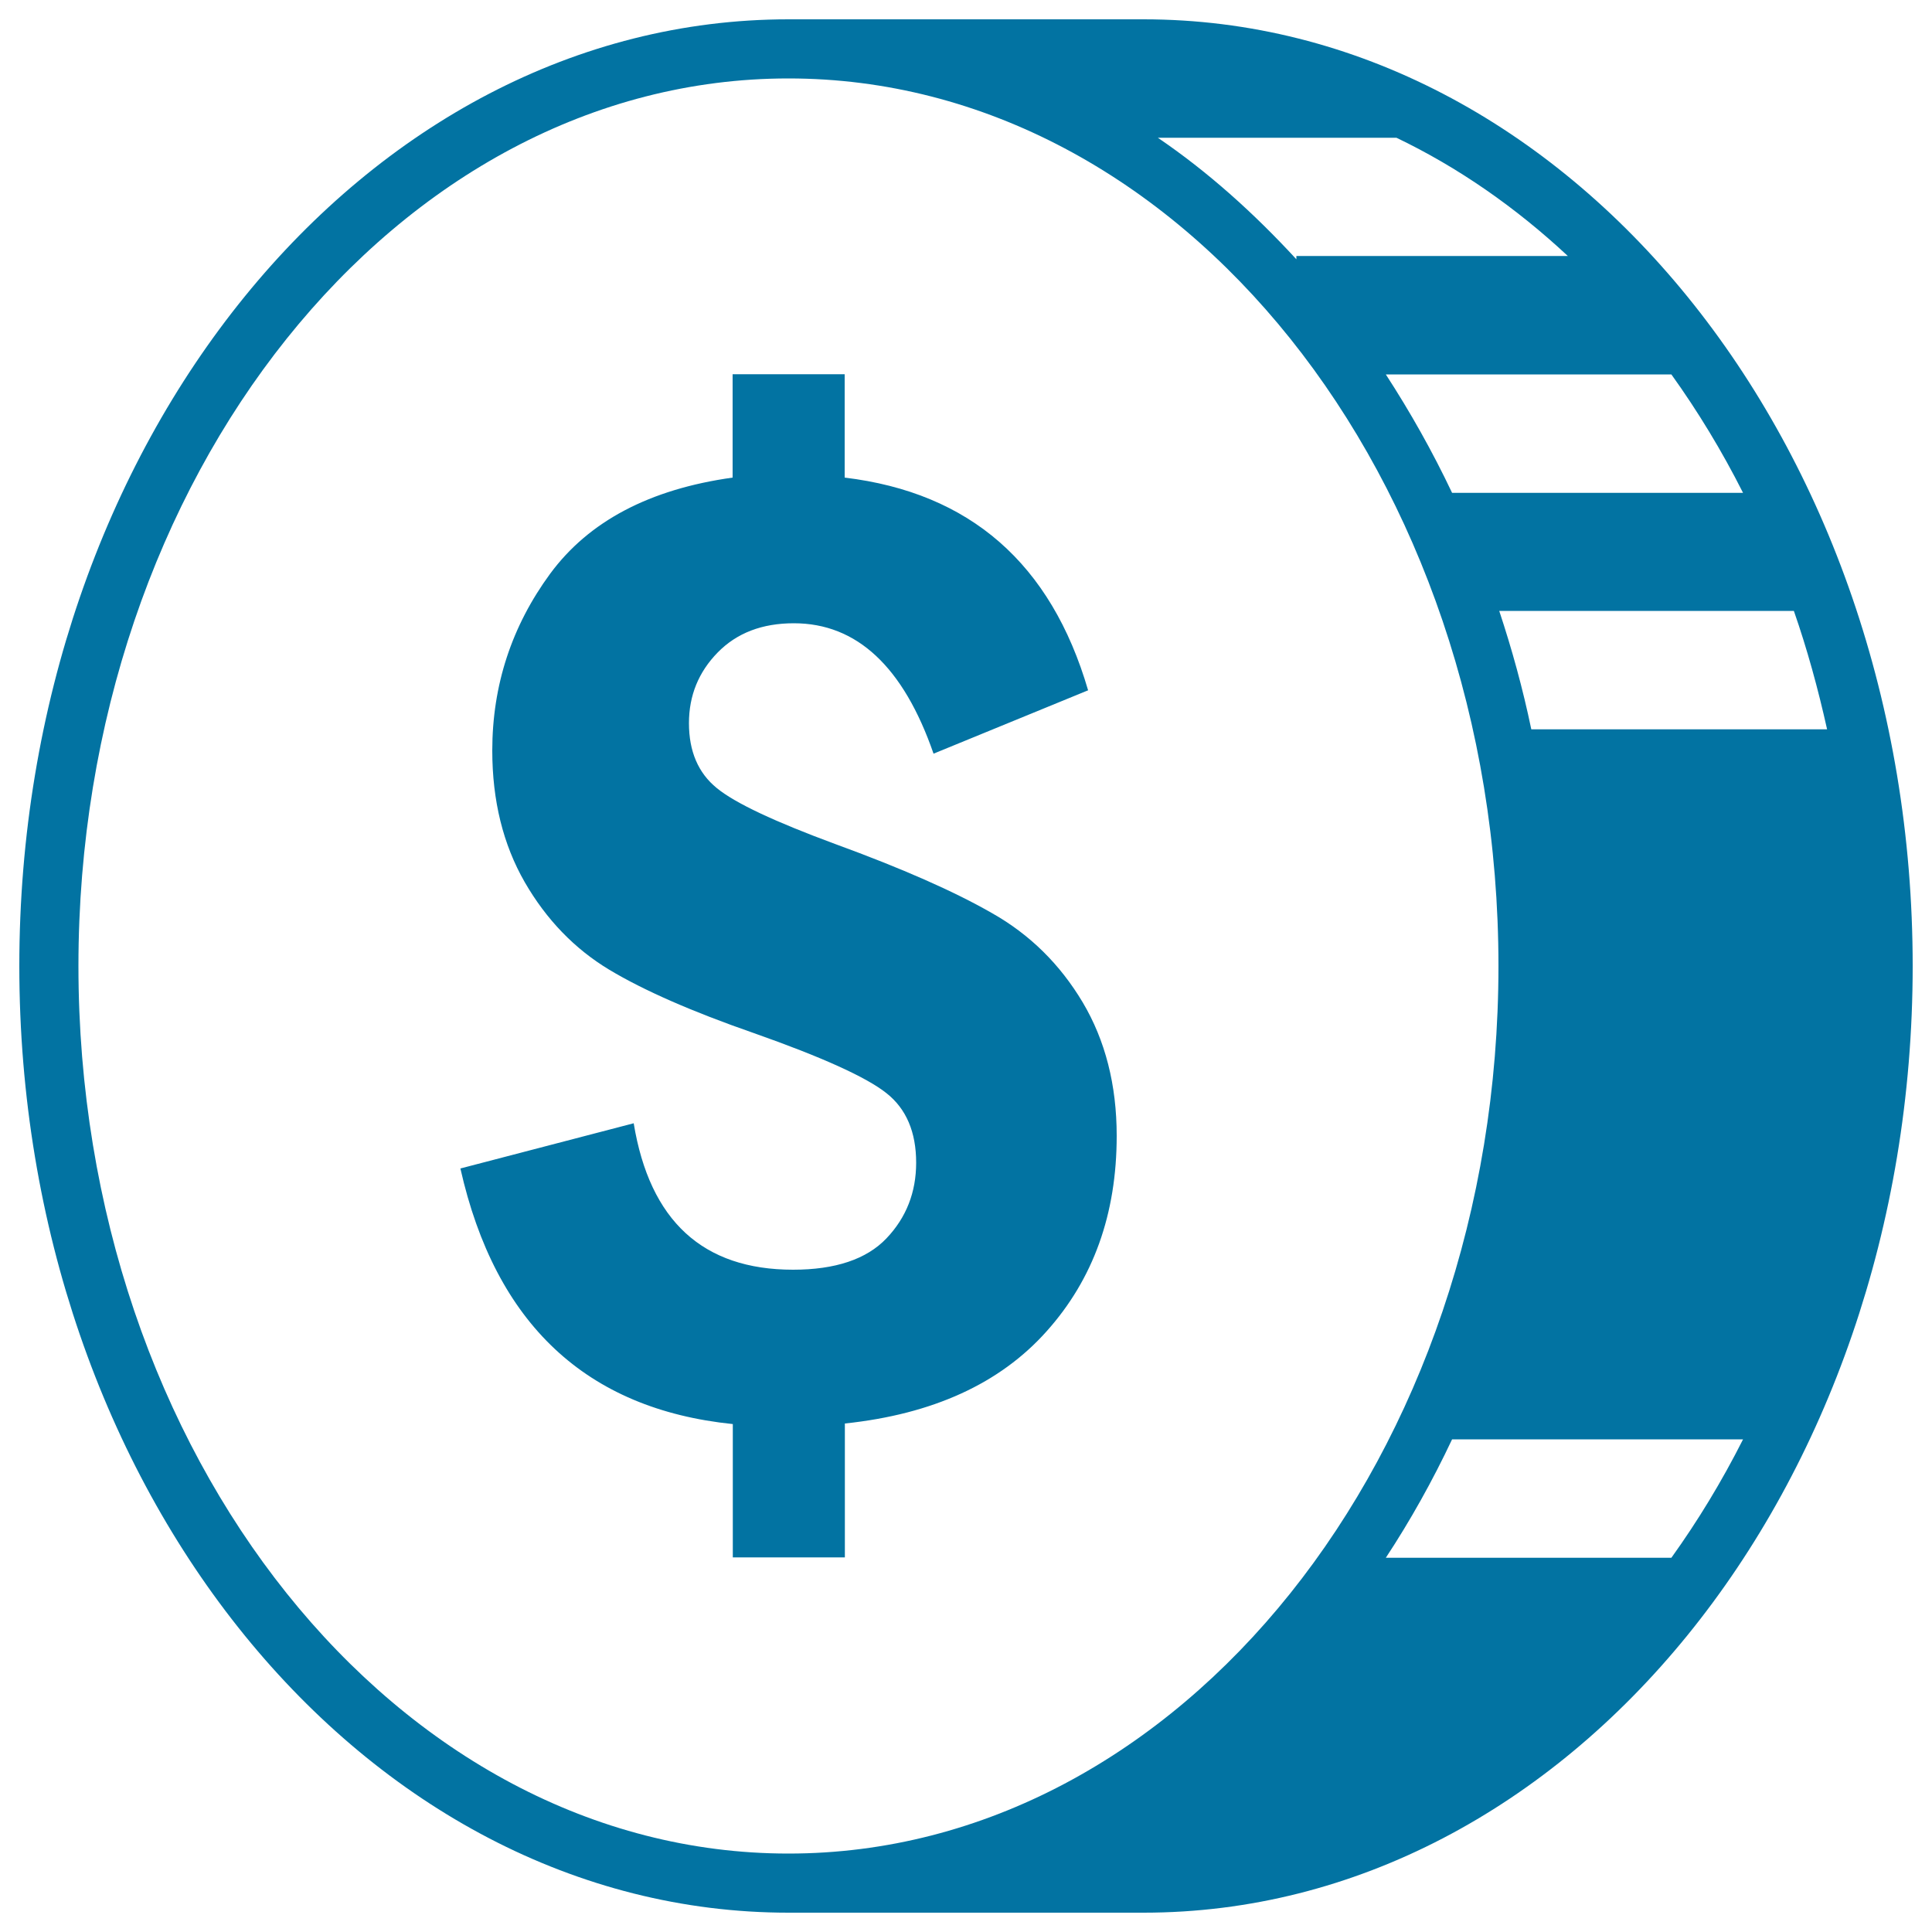 <svg xmlns="http://www.w3.org/2000/svg" viewBox="0 0 1000 1000" style="fill:#0273a2">
<title>Money Coin Of Dollar SVG icon</title>
<g><path d="M591.9,10H408.1C188.3,10,10,229.4,10,500c0,270.6,178.3,490,398.1,490h183.8C811.7,990,990,770.6,990,500C990,229.4,811.8,10,591.9,10z M945.7,377.5H792.6c-4.4-21.1-10-41.4-16.6-61.3h152.5C935.4,336,941,356.4,945.7,377.5z M865.1,193.8c13.7,19.1,26.1,39.5,37.1,61.3H751.6c-10.2-21.5-21.7-41.9-34.3-61.3H865.1z M722.8,71.3c31.9,15.3,61.7,36,88.7,61.2H671v1.7c-22-23.9-45.8-45.3-71.7-62.9H722.8z M408.1,959.4C205.5,959.4,40.6,753.3,40.6,500c0-253.3,164.9-459.4,367.5-459.4c202.7,0,367.5,206.1,367.5,459.4C775.6,753.3,610.8,959.4,408.1,959.4z M865.1,806.3H717.3c12.7-19.3,24.1-39.7,34.3-61.3h150.6C891.2,766.8,878.8,787.2,865.1,806.3z M560.4,518.8c11.7,19.7,17.6,42.8,17.6,69.1c0,40.5-12.1,74.2-36.3,101.2c-24.1,27-58.9,42.9-104.4,47.7v69.3h-58v-69c-75.9-7.8-122.9-51.9-141-132.3l89.7-23.4c8.3,50.5,35.8,75.8,82.5,75.8c21.8,0,38-5.4,48.3-16.2c10.3-10.8,15.4-23.9,15.4-39.2c0-15.8-5.1-27.9-15.4-36c-10.3-8.2-33.2-18.6-68.7-31.1c-31.9-11.1-56.8-22-74.8-32.8c-17.9-10.8-32.5-25.9-43.7-45.3c-11.2-19.5-16.8-42.2-16.8-68.1c0-33.9,10.1-64.5,30-91.6c20-27.1,51.4-43.7,94.4-49.7v-53.5h58v53.5c64.8,7.8,106.8,44.4,126,110.1l-80,32.8c-15.6-45-39.7-67.5-72.3-67.5c-16.4,0-29.5,5-39.4,15.1c-9.9,10.1-14.9,22.3-14.9,36.6c0,14.6,4.8,25.8,14.4,33.6c9.5,7.8,30,17.4,61.4,29c34.5,12.6,61.5,24.5,81,35.7C533.1,483.7,548.7,499.2,560.4,518.8z"/></g>
</svg>
